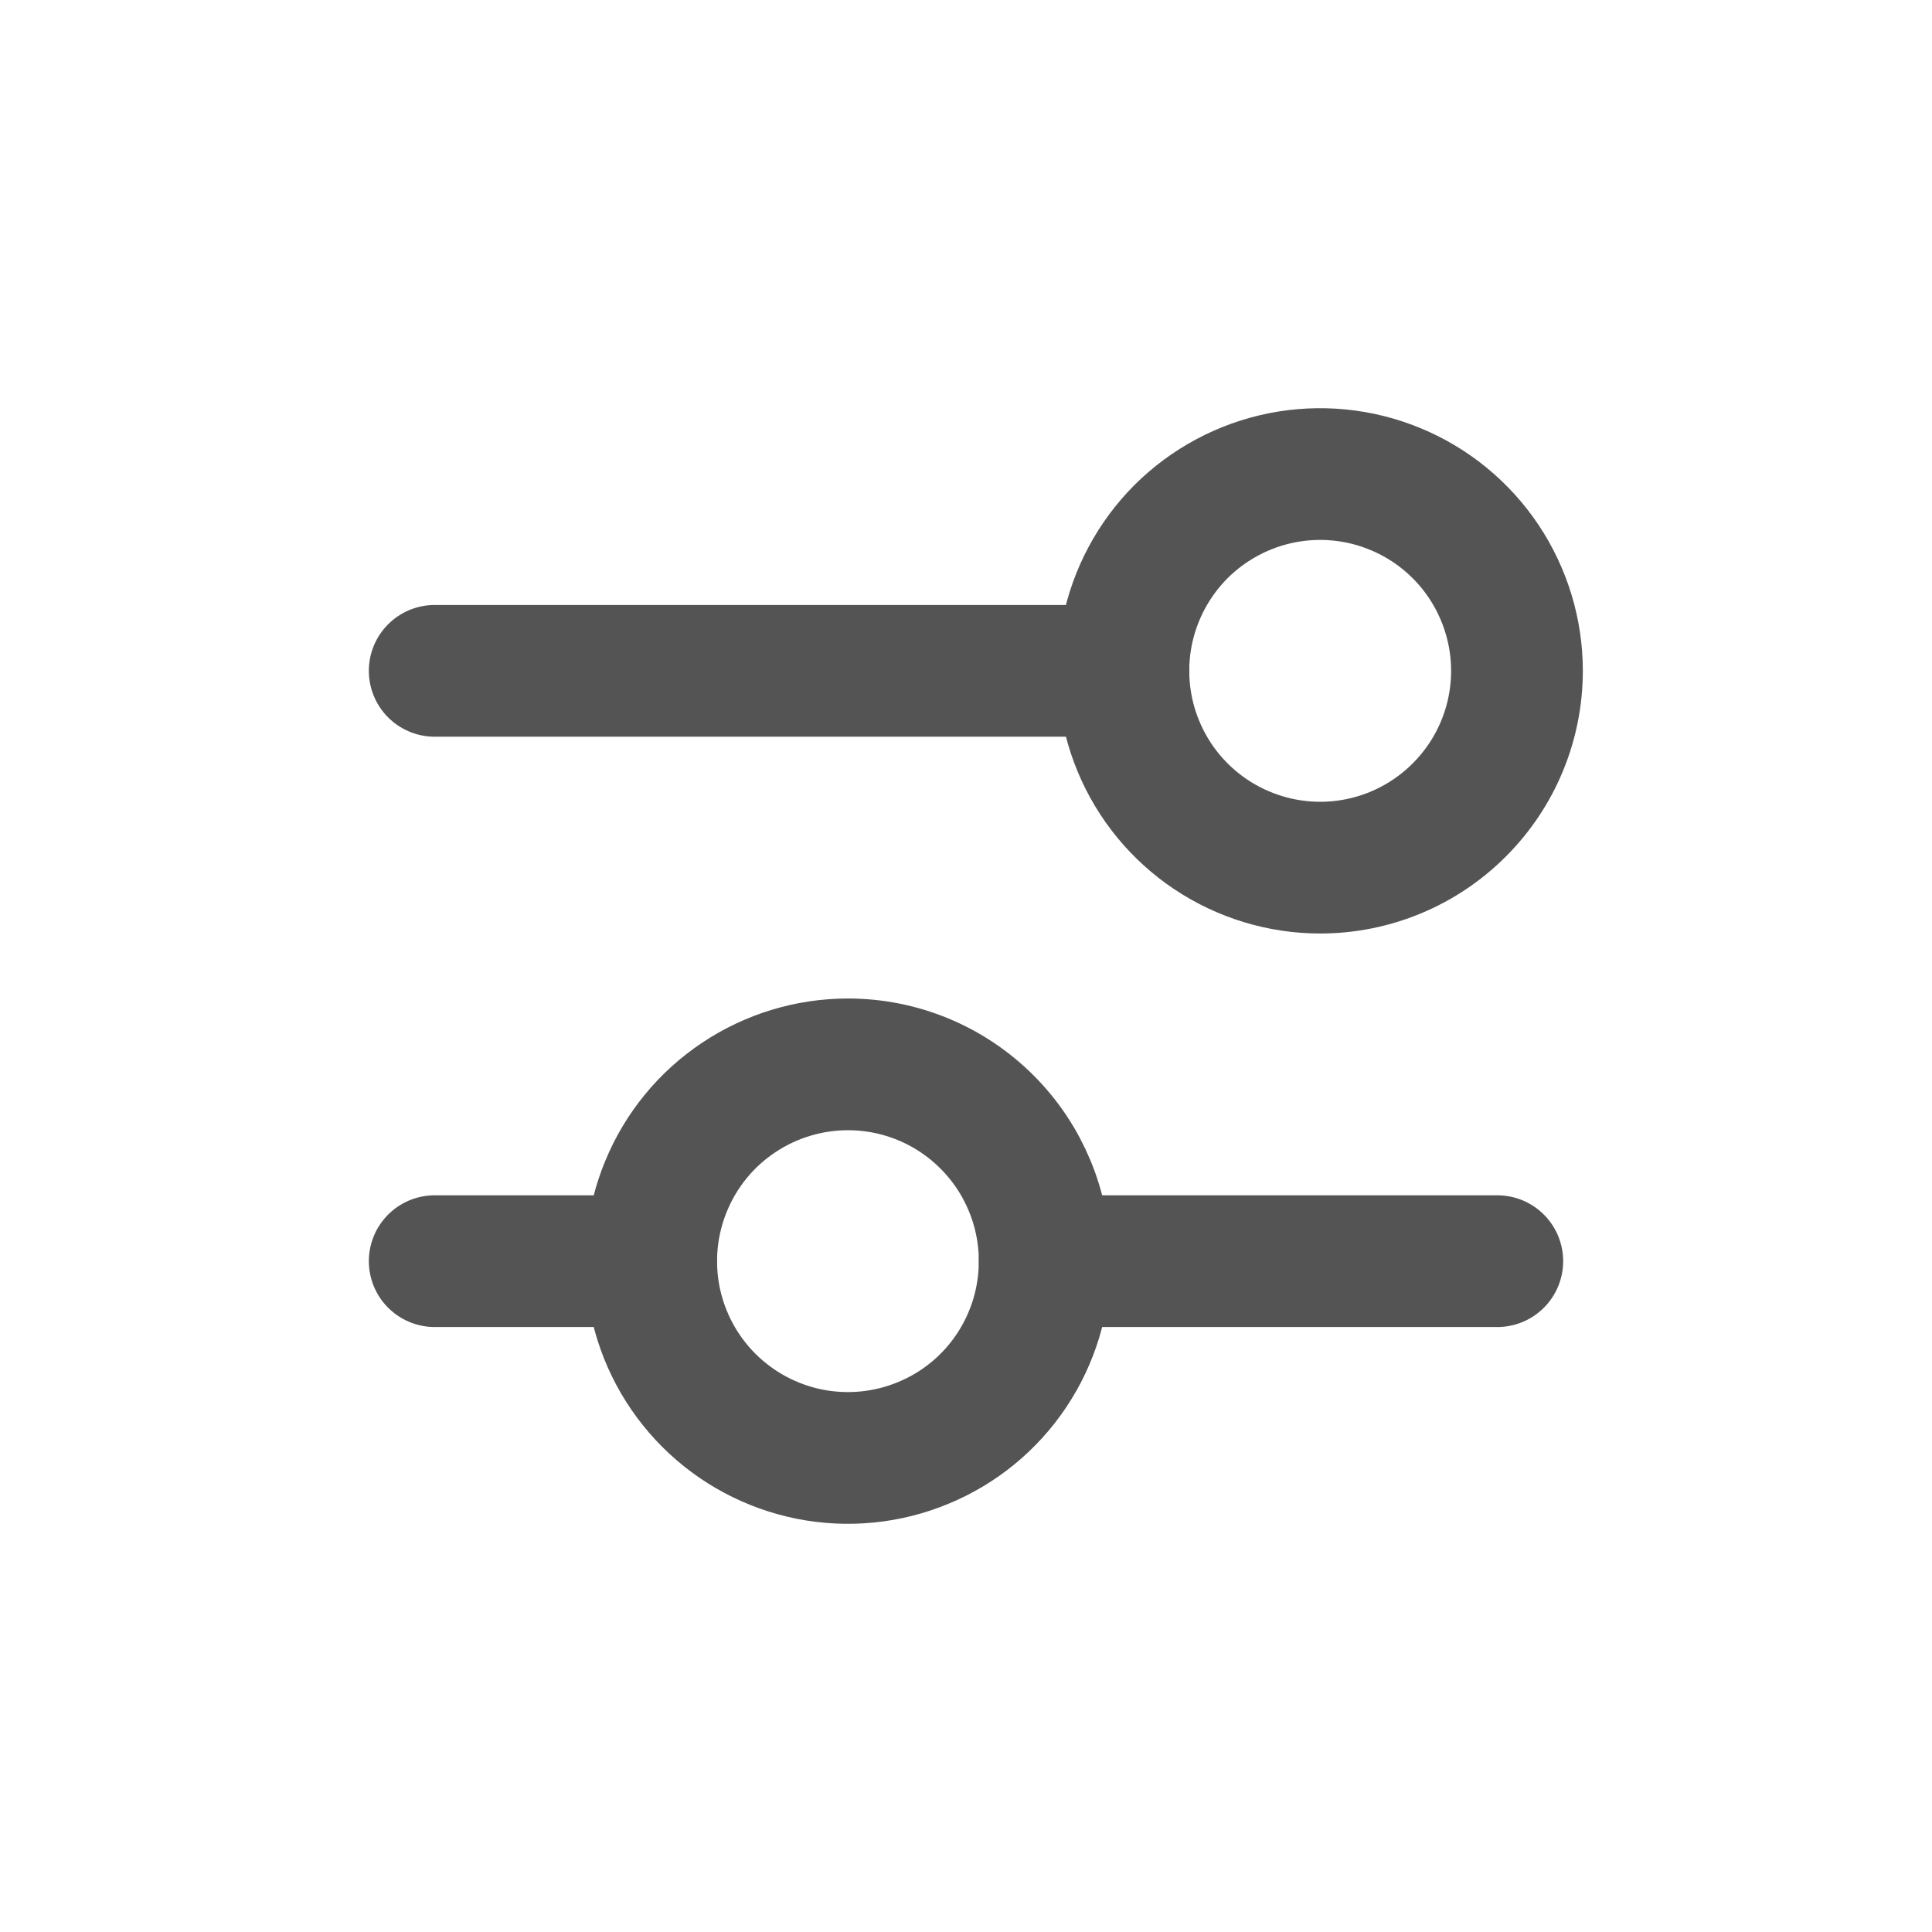<svg width="22" height="22" viewBox="0 0 22 22" fill="none" xmlns="http://www.w3.org/2000/svg">
<path d="M11.896 14.361H17.05" stroke="#545454" stroke-width="1.5" stroke-linecap="round" stroke-linejoin="round"/>
<path d="M4.95 14.361H7.415" stroke="#545454" stroke-width="1.5" stroke-linecap="round" stroke-linejoin="round"/>
<path fill-rule="evenodd" clip-rule="evenodd" d="M11.896 14.361C11.896 14.804 11.765 15.238 11.519 15.606C11.273 15.975 10.923 16.262 10.513 16.431C10.104 16.601 9.653 16.645 9.219 16.559C8.784 16.472 8.385 16.259 8.071 15.945C7.758 15.632 7.545 15.233 7.458 14.798C7.372 14.364 7.416 13.913 7.586 13.504C7.755 13.094 8.042 12.744 8.411 12.498C8.779 12.252 9.213 12.12 9.656 12.12C10.25 12.12 10.82 12.356 11.24 12.777C11.66 13.197 11.896 13.767 11.896 14.361V14.361Z" stroke="#545454" stroke-width="1.5" stroke-linecap="round" stroke-linejoin="round"/>
<path d="M12.793 7.639H4.95" stroke="#545454" stroke-width="1.5" stroke-linecap="round" stroke-linejoin="round"/>
<path fill-rule="evenodd" clip-rule="evenodd" d="M17.274 7.639C17.274 7.196 17.142 6.763 16.896 6.394C16.65 6.026 16.3 5.738 15.89 5.569C15.481 5.399 15.03 5.355 14.596 5.441C14.161 5.528 13.762 5.741 13.448 6.054C13.135 6.368 12.922 6.767 12.835 7.202C12.749 7.636 12.793 8.087 12.963 8.496C13.132 8.906 13.42 9.256 13.788 9.502C14.157 9.748 14.59 9.88 15.033 9.88C15.627 9.88 16.197 9.644 16.617 9.223C17.038 8.803 17.274 8.233 17.274 7.639Z" stroke="#545454" stroke-width="1.5" stroke-linecap="round" stroke-linejoin="round"/>
</svg>
